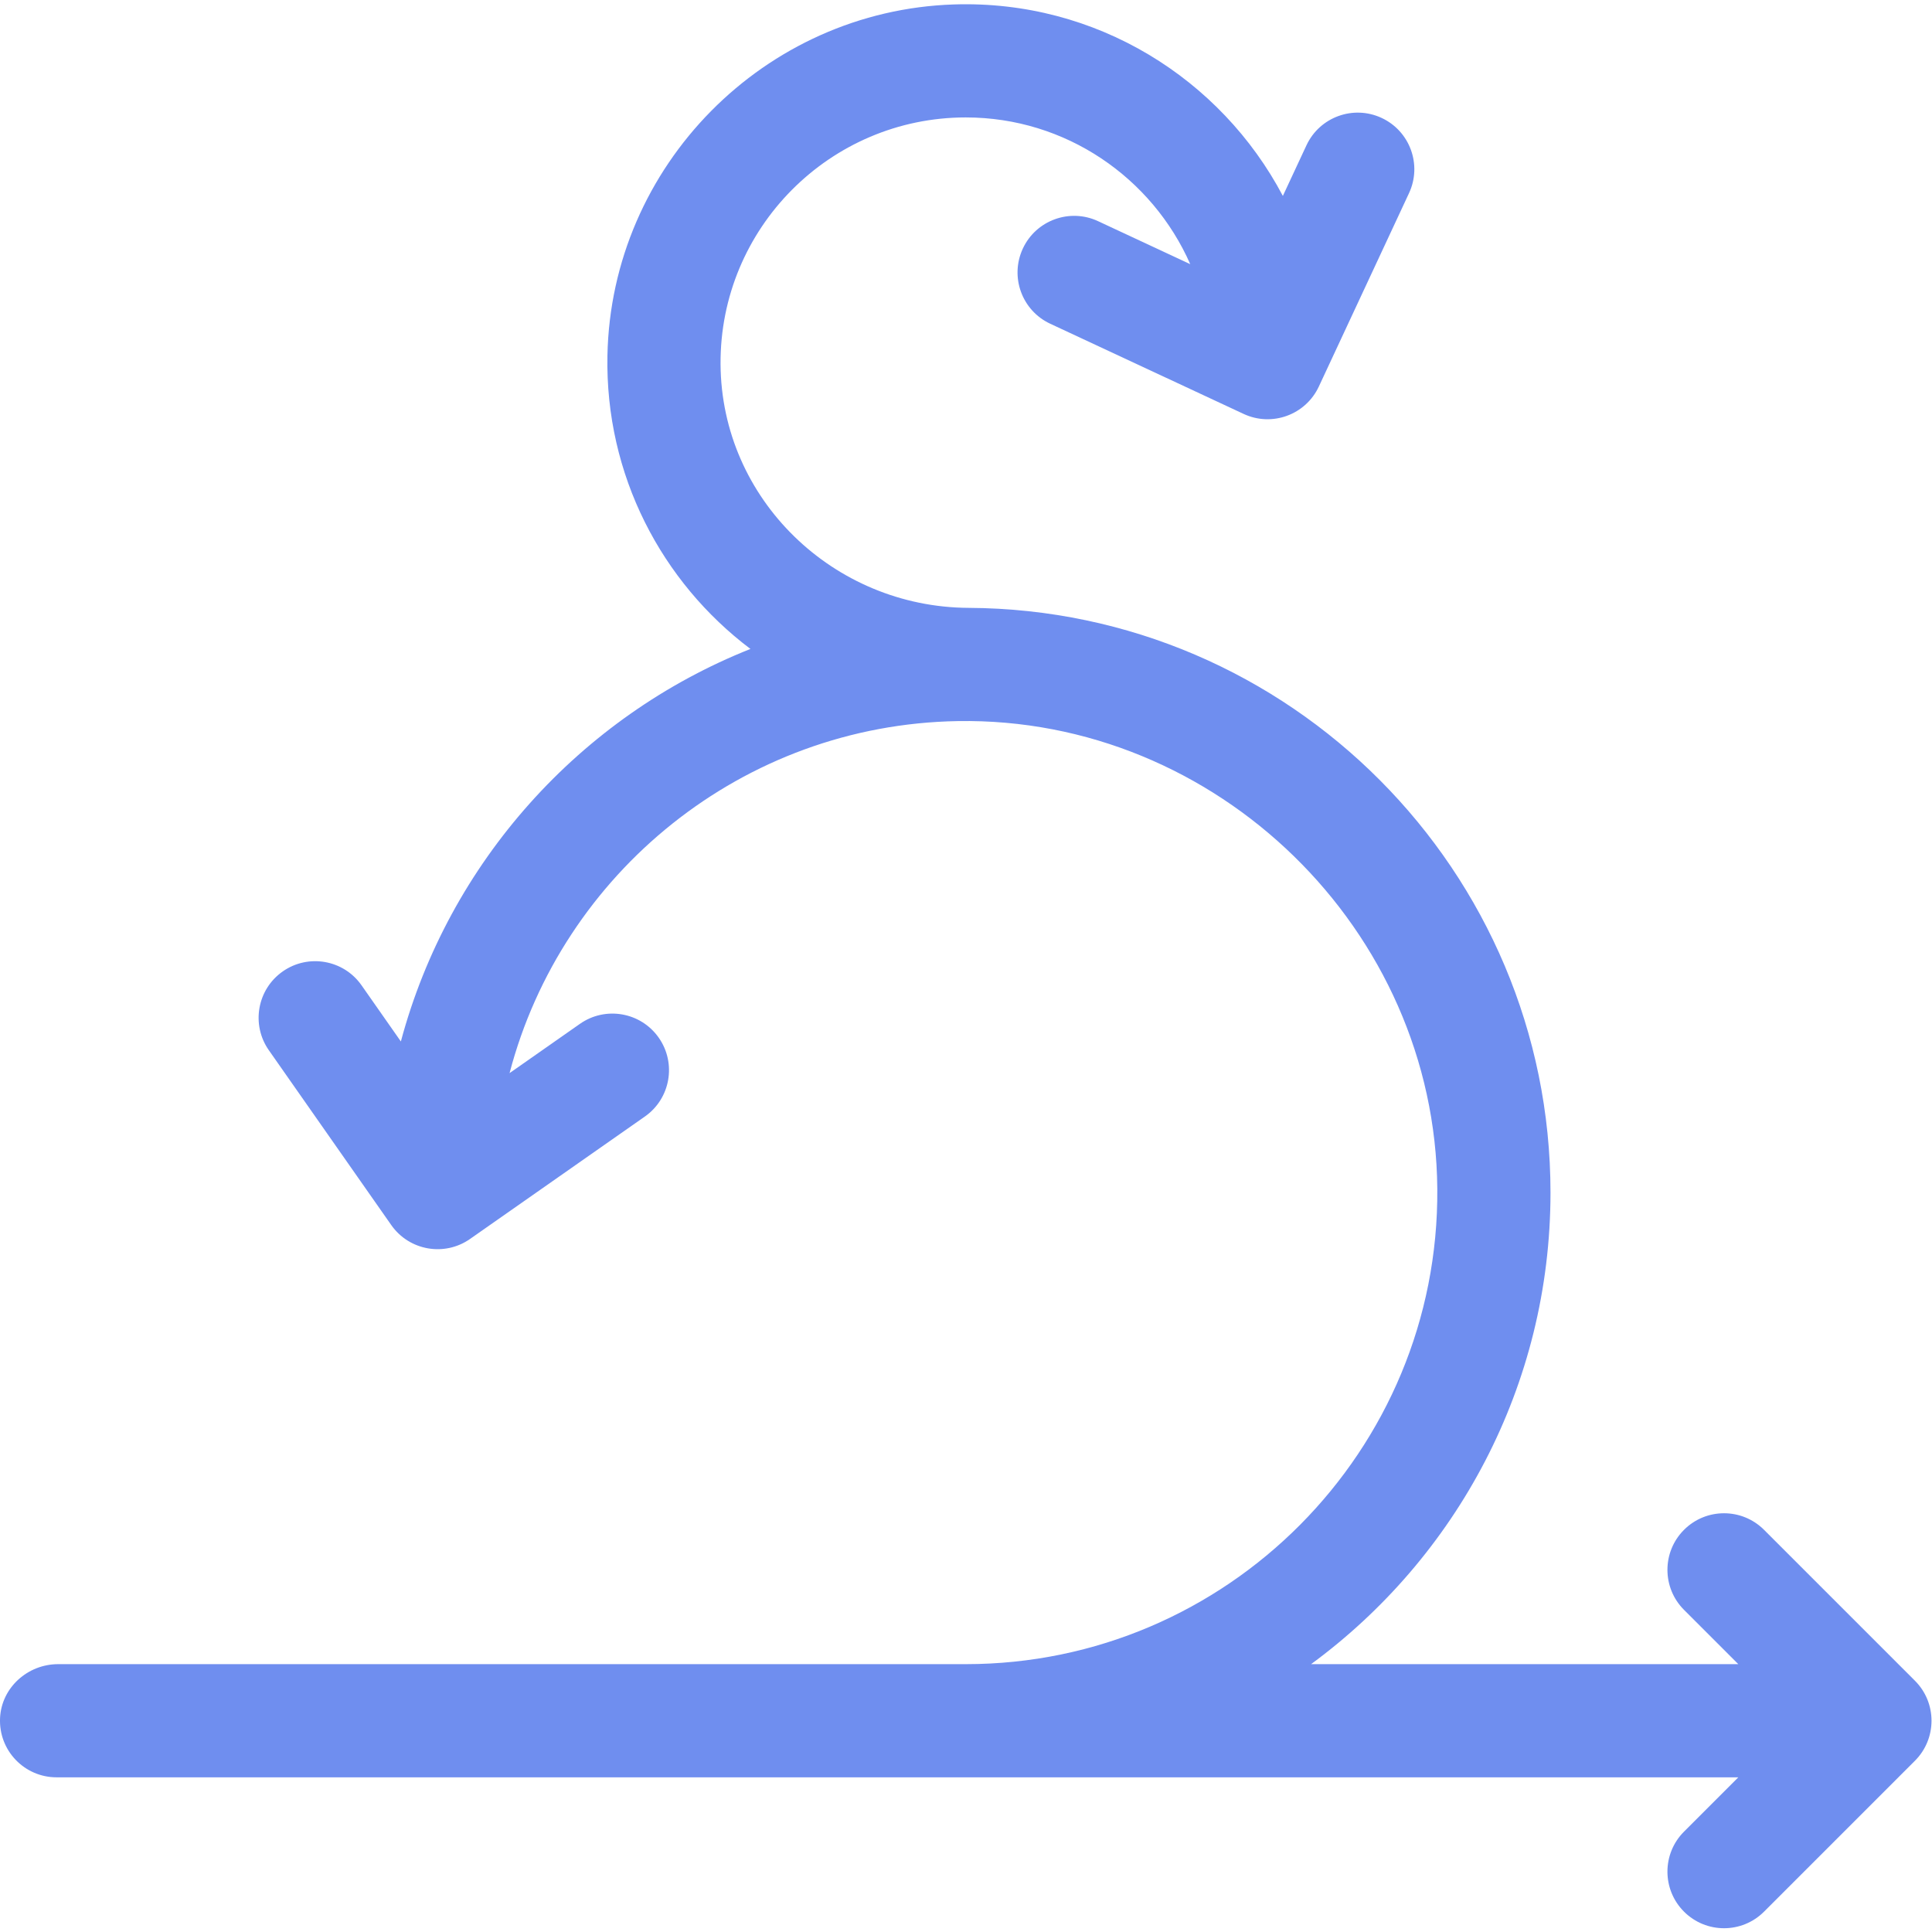 <?xml version="1.0" encoding="UTF-8"?>
<svg xmlns="http://www.w3.org/2000/svg" xmlns:xlink="http://www.w3.org/1999/xlink" xmlns:svgjs="http://svgjs.com/svgjs" version="1.1" width="512" height="512" x="0" y="0" viewBox="0 0 682.667 682.667" style="enable-background:new 0 0 512 512" xml:space="preserve" class="">
  <g>
    <defs>
      <clipPath id="a">
        <path d="M0 512h512V0H0Z" fill="#6f8eef" data-original="#000000" opacity="1"></path>
      </clipPath>
    </defs>
    <g clip-path="url(#a)" transform="matrix(1.333 0 0 -1.333 0 682.667)">
      <path d="m0 0-40 40c-5.858 5.857-15.355 5.857-21.213 0-5.858-5.857-5.858-15.355 0-21.213L-46.82 4.394h-113.248c38.451 28.233 63.462 73.748 63.462 125 0 85.21-69.118 154.584-154.234 154.998-35.808.173-65.541 28.78-65.765 64.587-.226 36.031 29.02 65.415 64.999 65.415 26.558 0 49.433-16.019 59.508-38.895l-24.438 11.397c-7.508 3.5-16.433.252-19.934-7.255-3.501-7.509-.253-16.433 7.255-19.934l51.27-23.908c7.508-3.501 16.432-.253 19.933 7.256l23.907 51.268c3.501 7.508.252 16.433-7.255 19.934h-.001c-7.508 3.501-16.432.253-19.933-7.255l-6.256-13.417c-16.386 31.041-49.443 51.977-87.186 50.758-50.247-1.624-90.865-42.785-91.852-93.049-.623-31.752 14.42-60.088 37.908-77.792-45.156-17.948-79.941-56.534-92.664-104.05l-10.422 14.883c-4.751 6.786-14.104 8.436-20.89 3.684-6.786-4.752-8.436-14.105-3.684-20.891l32.446-46.338c4.752-6.786 14.105-8.436 20.891-3.684l46.338 32.447c6.787 4.751 8.436 14.104 3.684 20.89-4.751 6.786-14.104 8.436-20.891 3.684l-18.658-13.065c13.884 52.984 61.748 92.36 118.803 93.314 68.664 1.147 126.585-55.327 127.117-123.998.537-69.375-55.744-125.984-124.996-125.984h-240.577c-8.077 0-15.026-6.207-15.406-14.275-.406-8.614 6.458-15.725 14.983-15.725H-46.82L-61.213-40c-5.858-5.857-5.858-15.355 0-21.213 5.858-5.858 15.355-5.858 21.213 0l40 40C5.858-15.355 5.858-5.857 0 0" style="fill-opacity:1;fill-rule:nonzero;stroke:none" transform="translate(507.606 66.606)" fill="#6f8eef" data-original="#000000" opacity="1"></path>
    </g>
  </g>
</svg>
